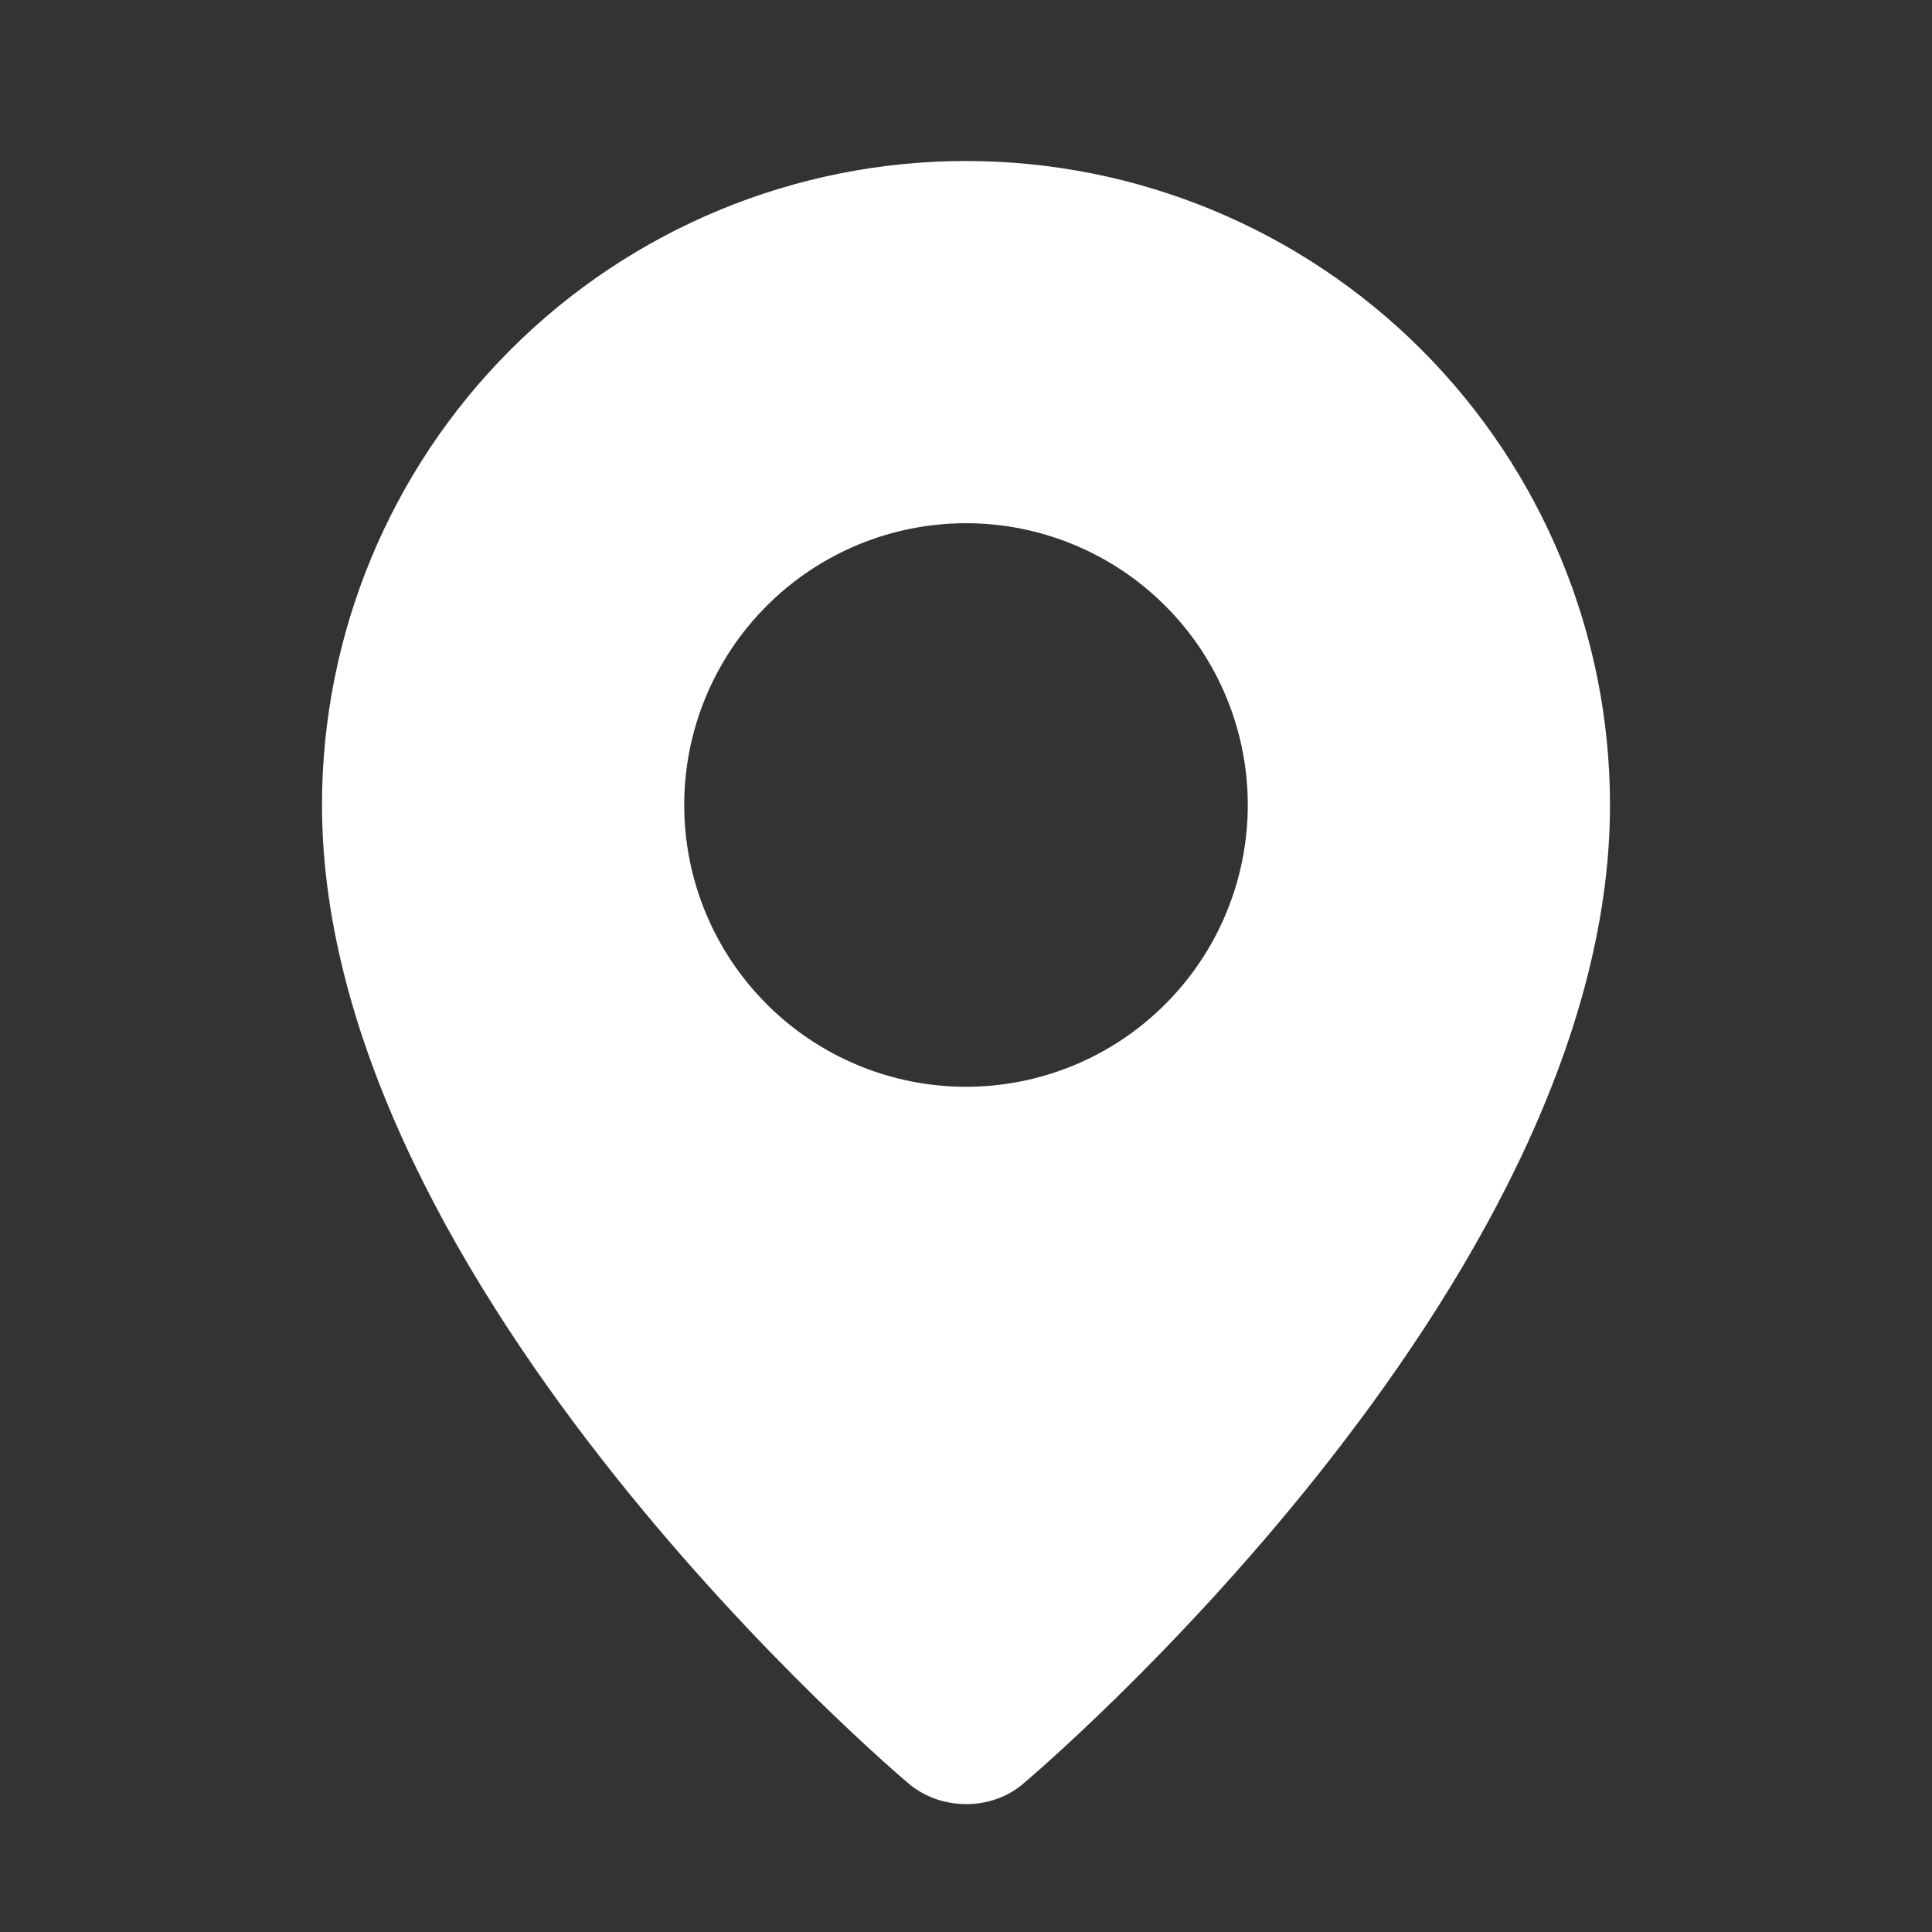<?xml version="1.0" encoding="UTF-8"?> <svg xmlns="http://www.w3.org/2000/svg" width="27" height="27" viewBox="0 0 27 27" fill="none"><rect x="0" y="0" width="27" height="27" fill="#333333" stroke="none"/><path fill-rule="evenodd" clip-rule="evenodd" d="M12.67 24.901C12.67 24.901 4.5 18.02 4.5 11.25C4.5 8.863 5.448 6.574 7.136 4.886C8.824 3.198 11.113 2.25 13.5 2.25C15.887 2.25 18.176 3.198 19.864 4.886C21.552 6.574 22.5 8.863 22.5 11.25C22.5 18.02 14.33 24.901 14.33 24.901C13.876 25.319 13.128 25.315 12.67 24.901ZM13.5 15.188C14.017 15.188 14.529 15.086 15.007 14.888C15.485 14.69 15.919 14.4 16.284 14.034C16.65 13.669 16.94 13.235 17.138 12.757C17.336 12.279 17.438 11.767 17.438 11.25C17.438 10.733 17.336 10.221 17.138 9.743C16.94 9.265 16.65 8.831 16.284 8.466C15.919 8.1 15.485 7.81 15.007 7.612C14.529 7.414 14.017 7.312 13.5 7.312C12.456 7.312 11.454 7.727 10.716 8.466C9.977 9.204 9.562 10.206 9.562 11.25C9.562 12.294 9.977 13.296 10.716 14.034C11.454 14.773 12.456 15.188 13.5 15.188Z" fill="white"></path></svg> 
